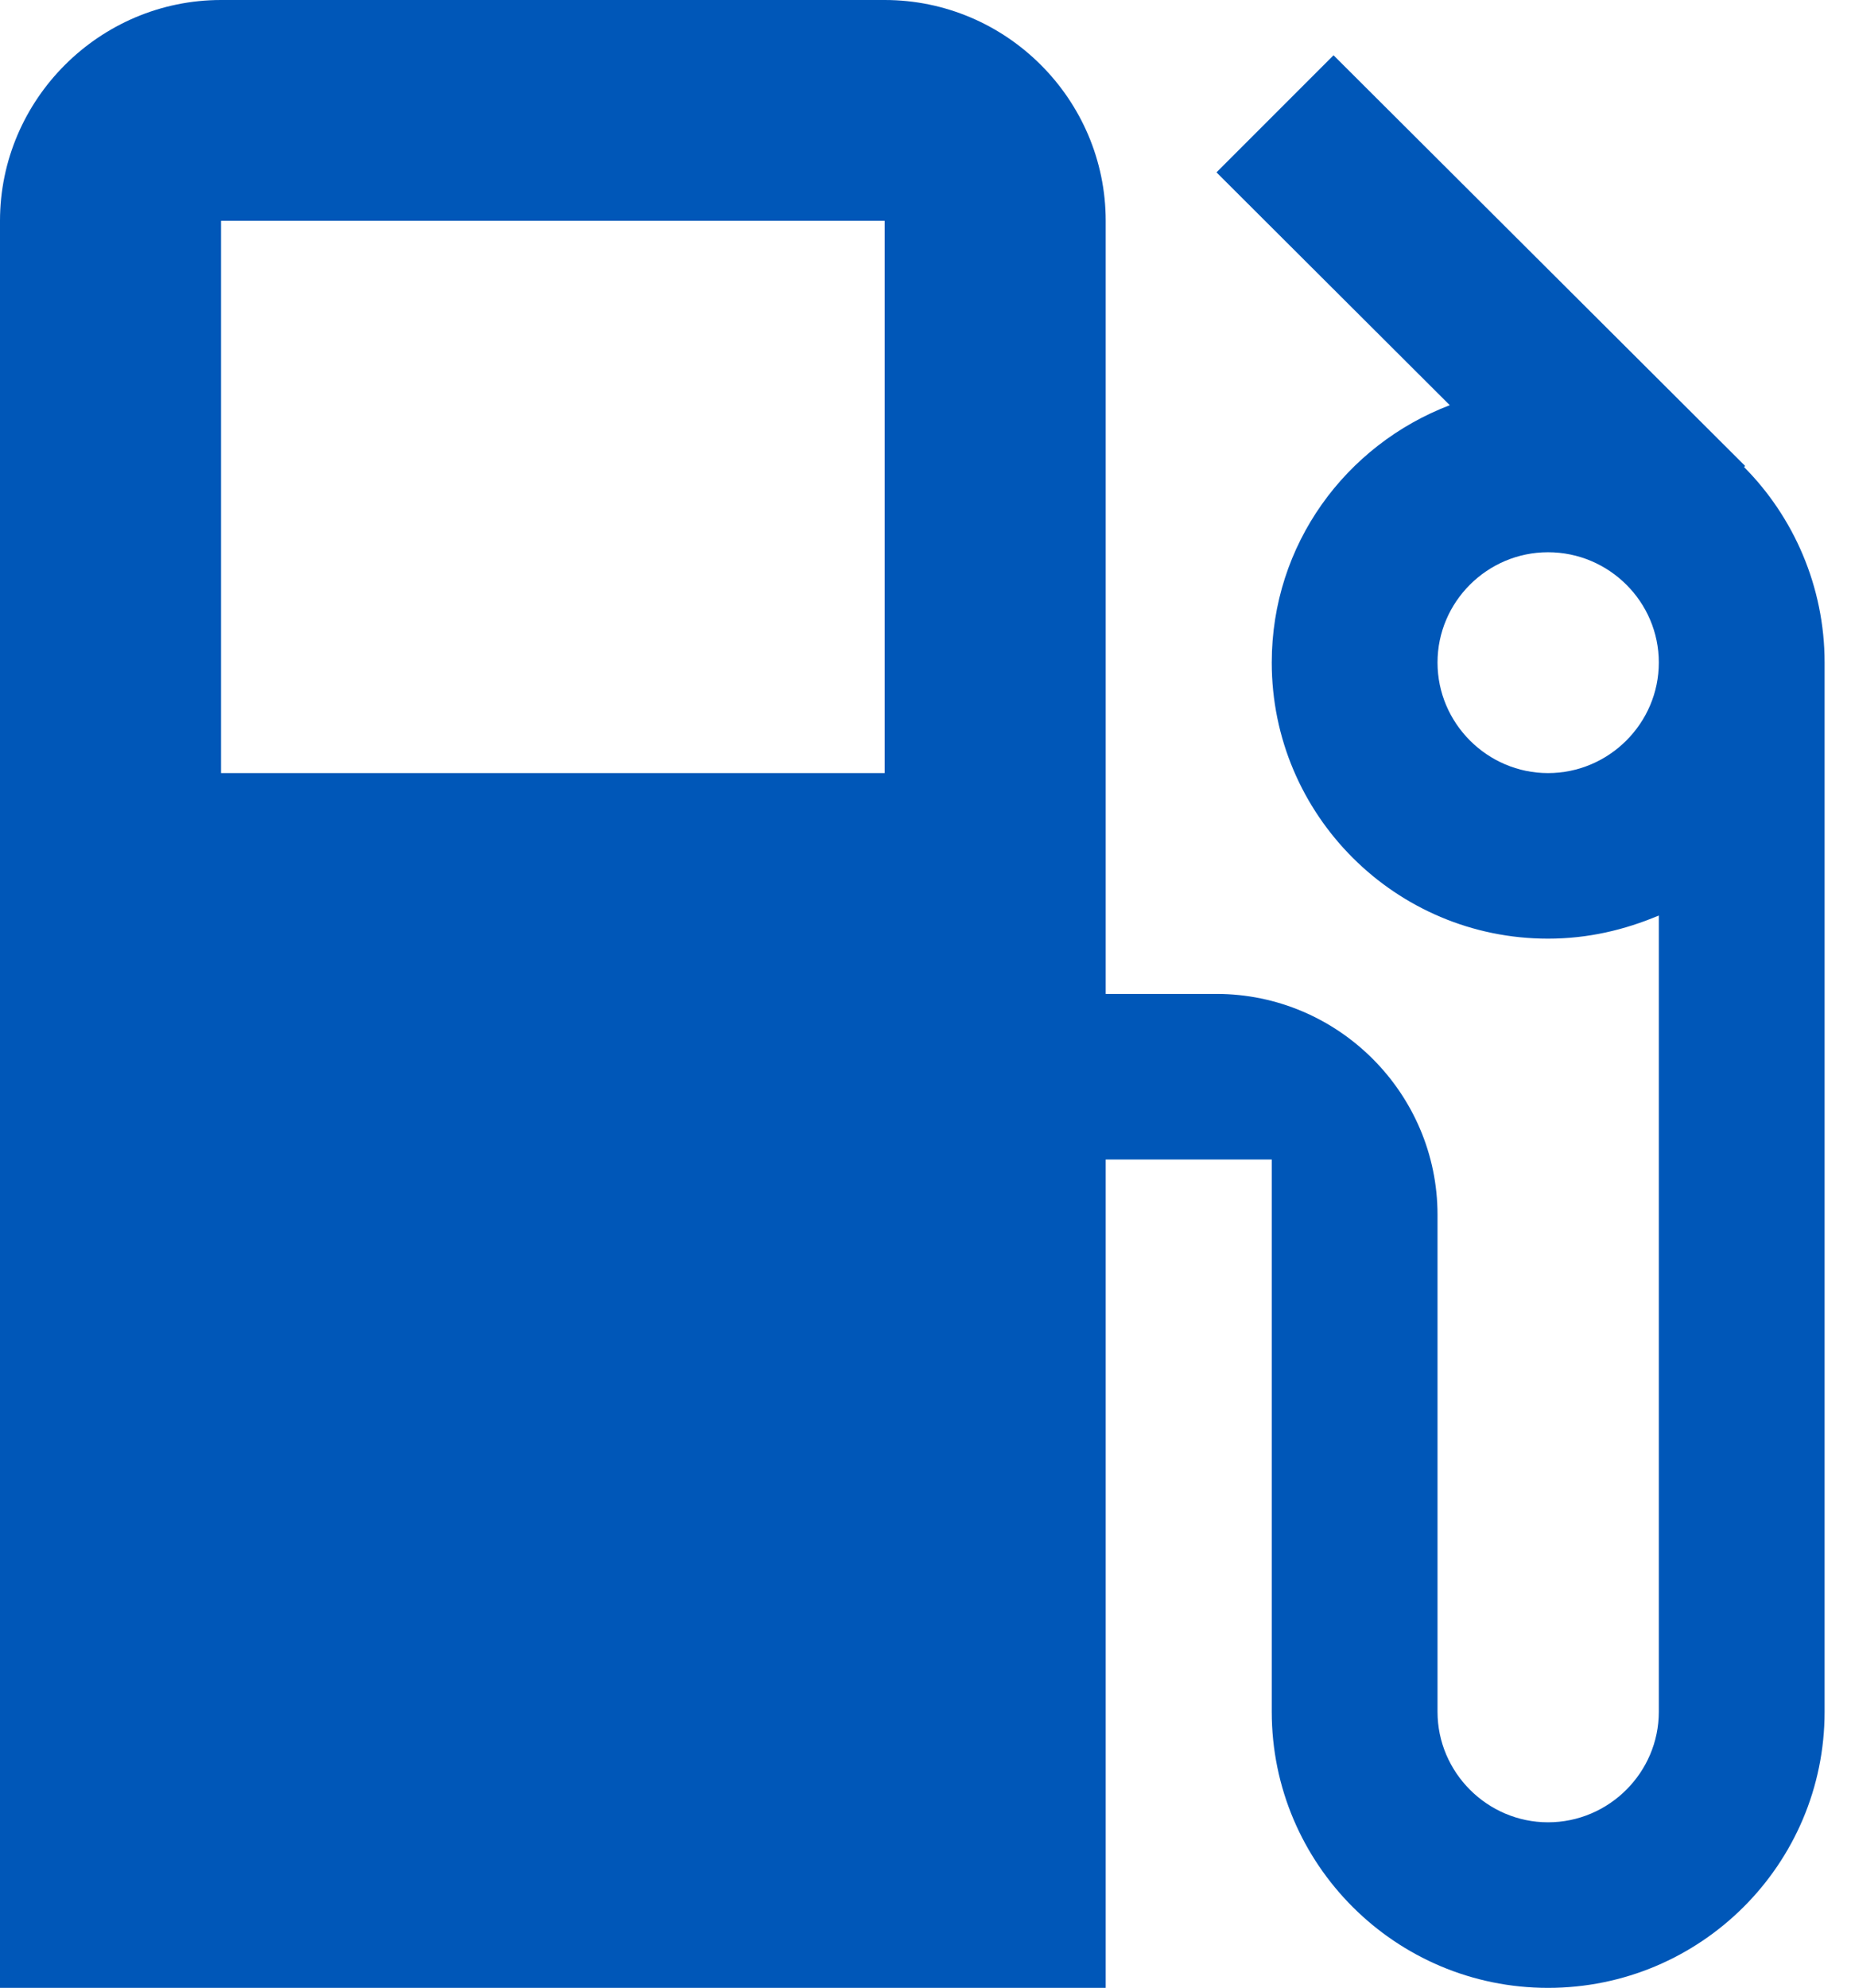 <svg width="68" height="73" xmlns="http://www.w3.org/2000/svg" xmlns:xlink="http://www.w3.org/1999/xlink" overflow="hidden"><defs><clipPath id="clip0"><rect x="2955" y="1164" width="68" height="73"/></clipPath></defs><g clip-path="url(#clip0)" transform="translate(-2955 -1164)"><path d="M3019.07 1181.15 3019.11 1181.11 3003.99 1166.03 2999.69 1170.33 3008.26 1178.88C3004.44 1180.34 3001.72 1183.99 3001.72 1188.33 3001.72 1193.93 3006.27 1198.47 3011.87 1198.47 3013.34 1198.47 3014.68 1198.15 3015.94 1197.62L3015.94 1226.86C3015.94 1229.09 3014.11 1230.92 3011.87 1230.92 3009.64 1230.92 3007.81 1229.09 3007.81 1226.86L3007.81 1208.61C3007.81 1204.15 3004.16 1200.5 2999.69 1200.5L2995.62 1200.5 2995.62 1172.11C2995.62 1167.65 2991.97 1164 2987.5 1164L2963.12 1164C2958.66 1164 2955 1167.65 2955 1172.11L2955 1237 2995.62 1237 2995.62 1206.58 3001.72 1206.58 3001.72 1226.86C3001.72 1232.46 3006.27 1237 3011.87 1237 3017.48 1237 3022.03 1232.46 3022.03 1226.86L3022.03 1188.33C3022.03 1185.54 3020.89 1182.98 3019.07 1181.15ZM2987.5 1192.39 2963.12 1192.39 2963.12 1172.11 2987.5 1172.11 2987.5 1192.39ZM3011.87 1192.39C3009.64 1192.39 3007.81 1190.56 3007.81 1188.33 3007.81 1186.1 3009.64 1184.28 3011.87 1184.28 3014.11 1184.28 3015.94 1186.1 3015.94 1188.33 3015.94 1190.56 3014.11 1192.39 3011.87 1192.39Z" fill="#0057B8" fill-rule="evenodd"/></g></svg>